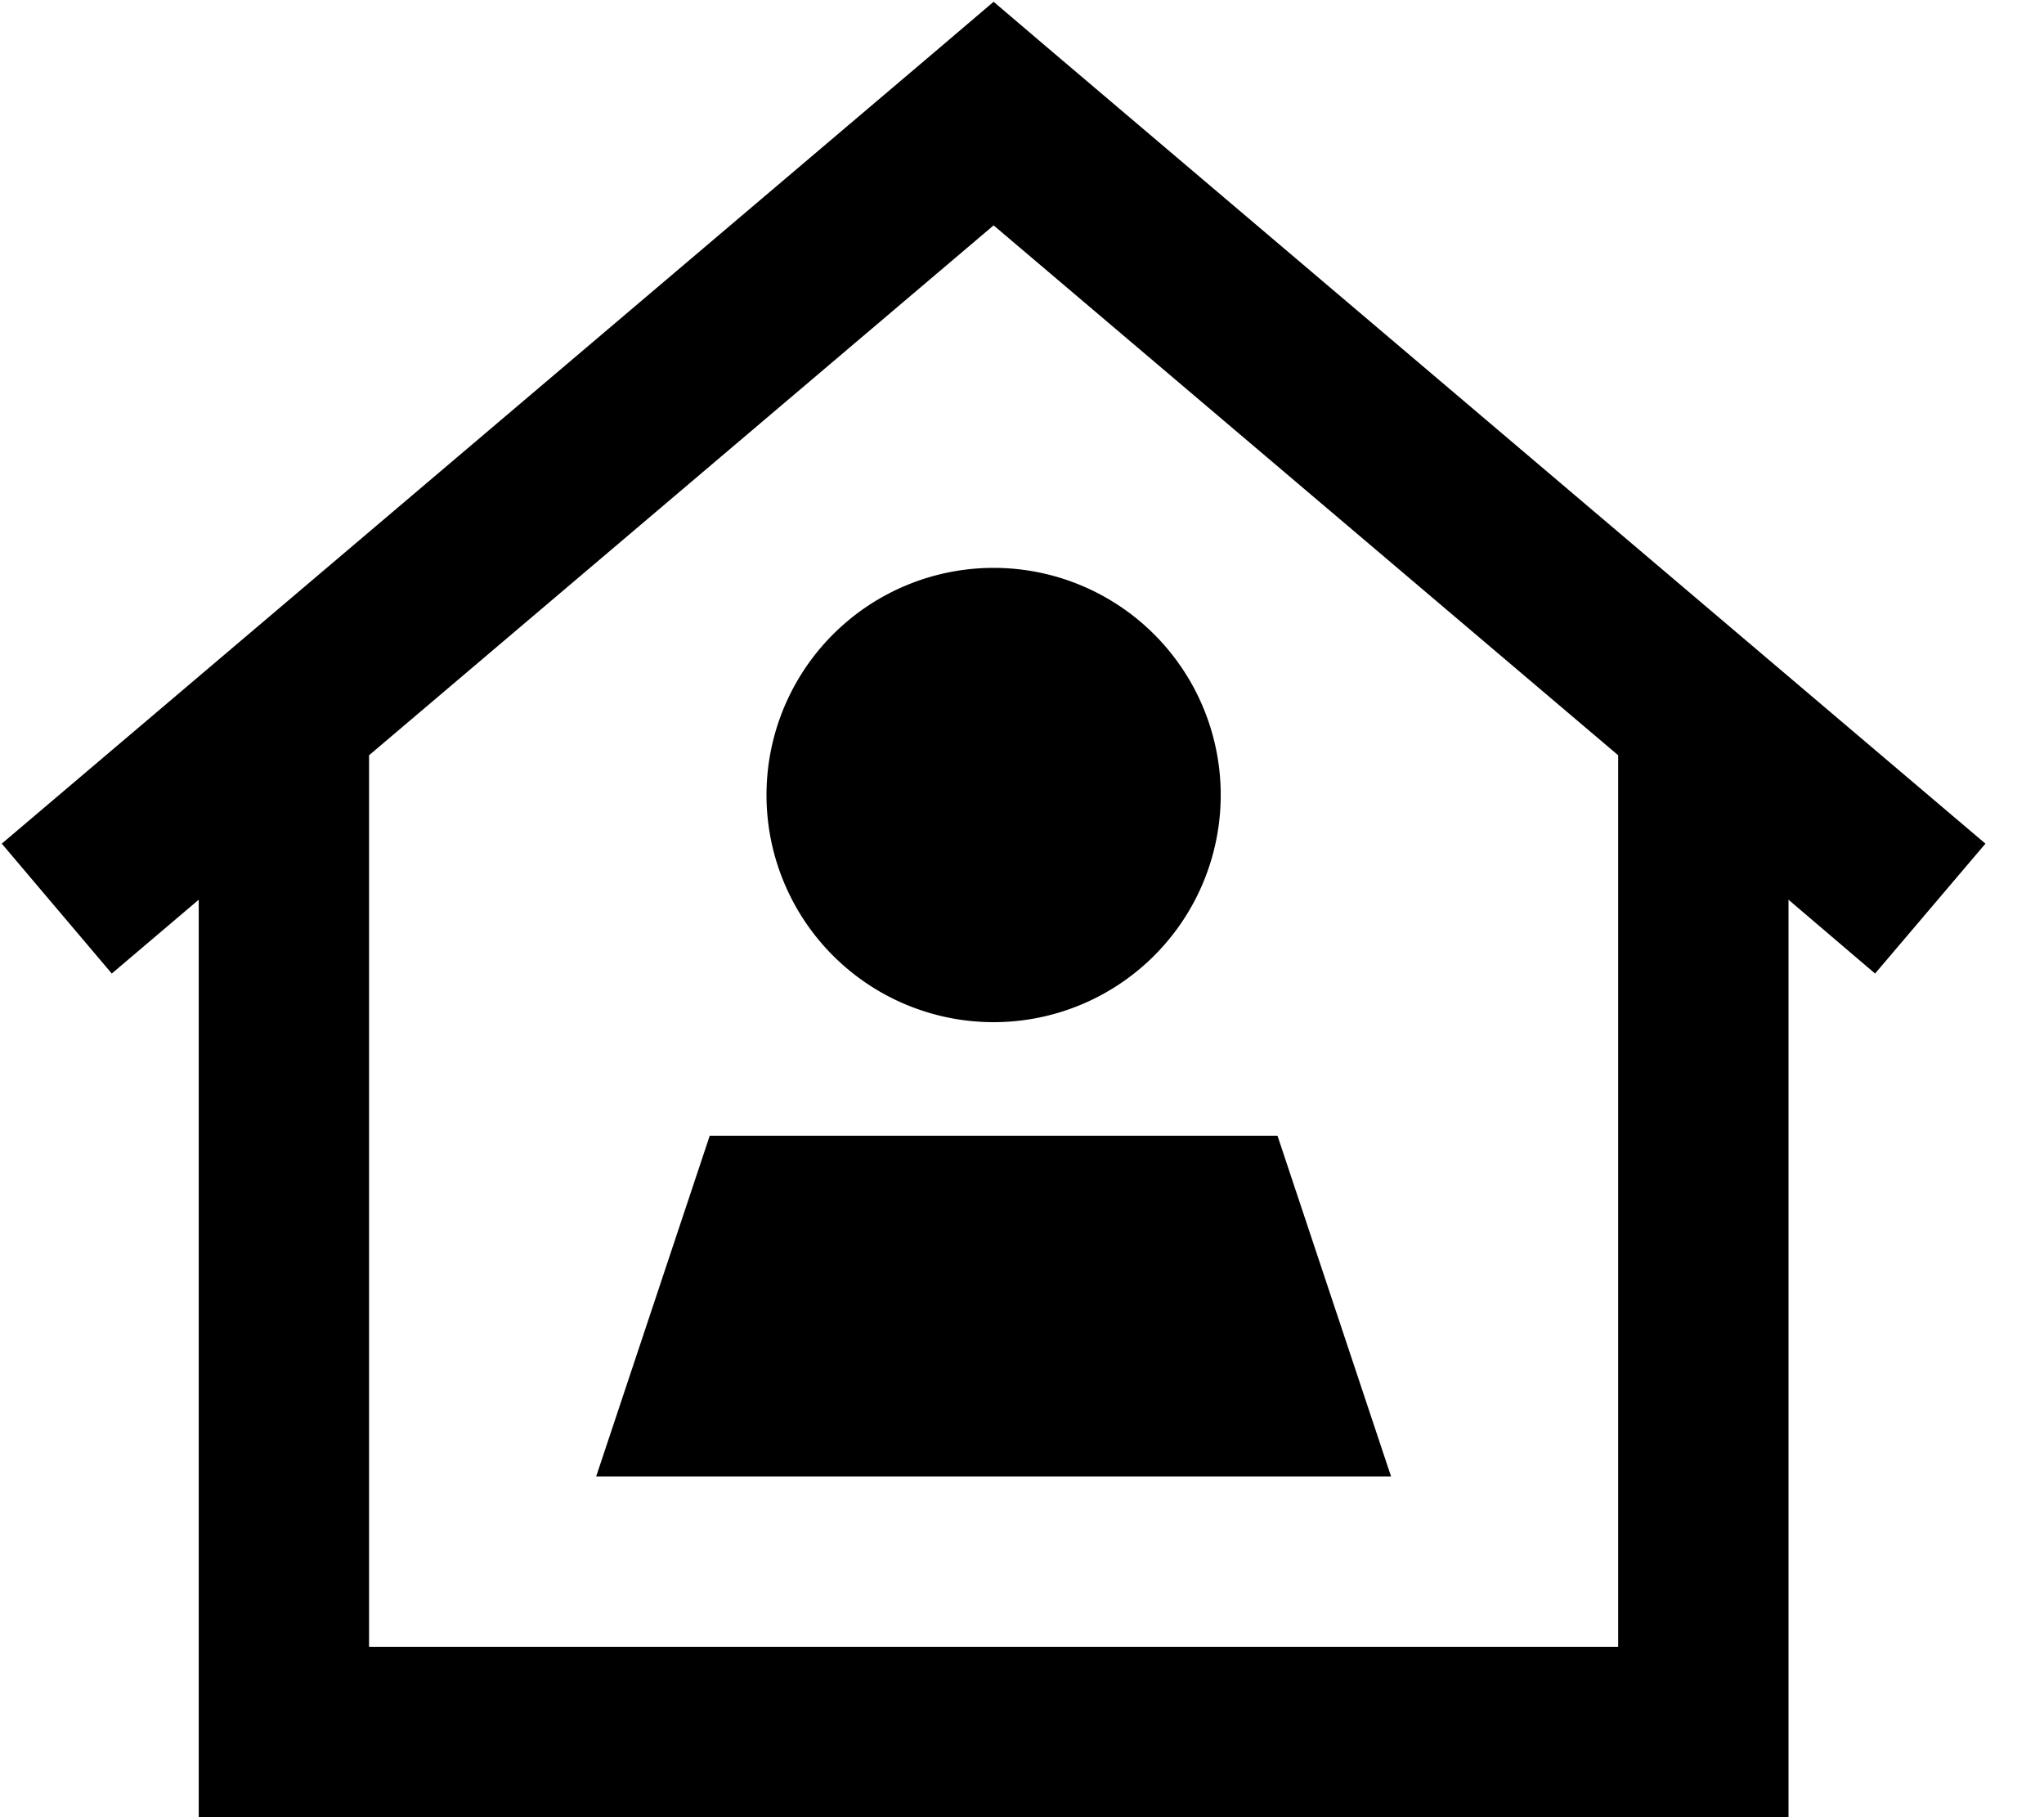 <svg xmlns="http://www.w3.org/2000/svg" viewBox="0 0 576 512"><!--! Font Awesome Pro 6.3.0 by @fontawesome - https://fontawesome.com License - https://fontawesome.com/license (Commercial License) Copyright 2023 Fonticons, Inc. --><path d="M280 .5l15.5 13.2 264 224-31.1 36.6L504 253.5V488v24H480 80 56V488 253.5L31.5 274.3 .5 237.7l264-224L280 .5zM104 212.8V464H456V212.8L280 63.5 104 212.8zM216 224a64 64 0 1 1 128 0 64 64 0 1 1 -128 0zm144 96l32 96H168l32-96H360z"/></svg>